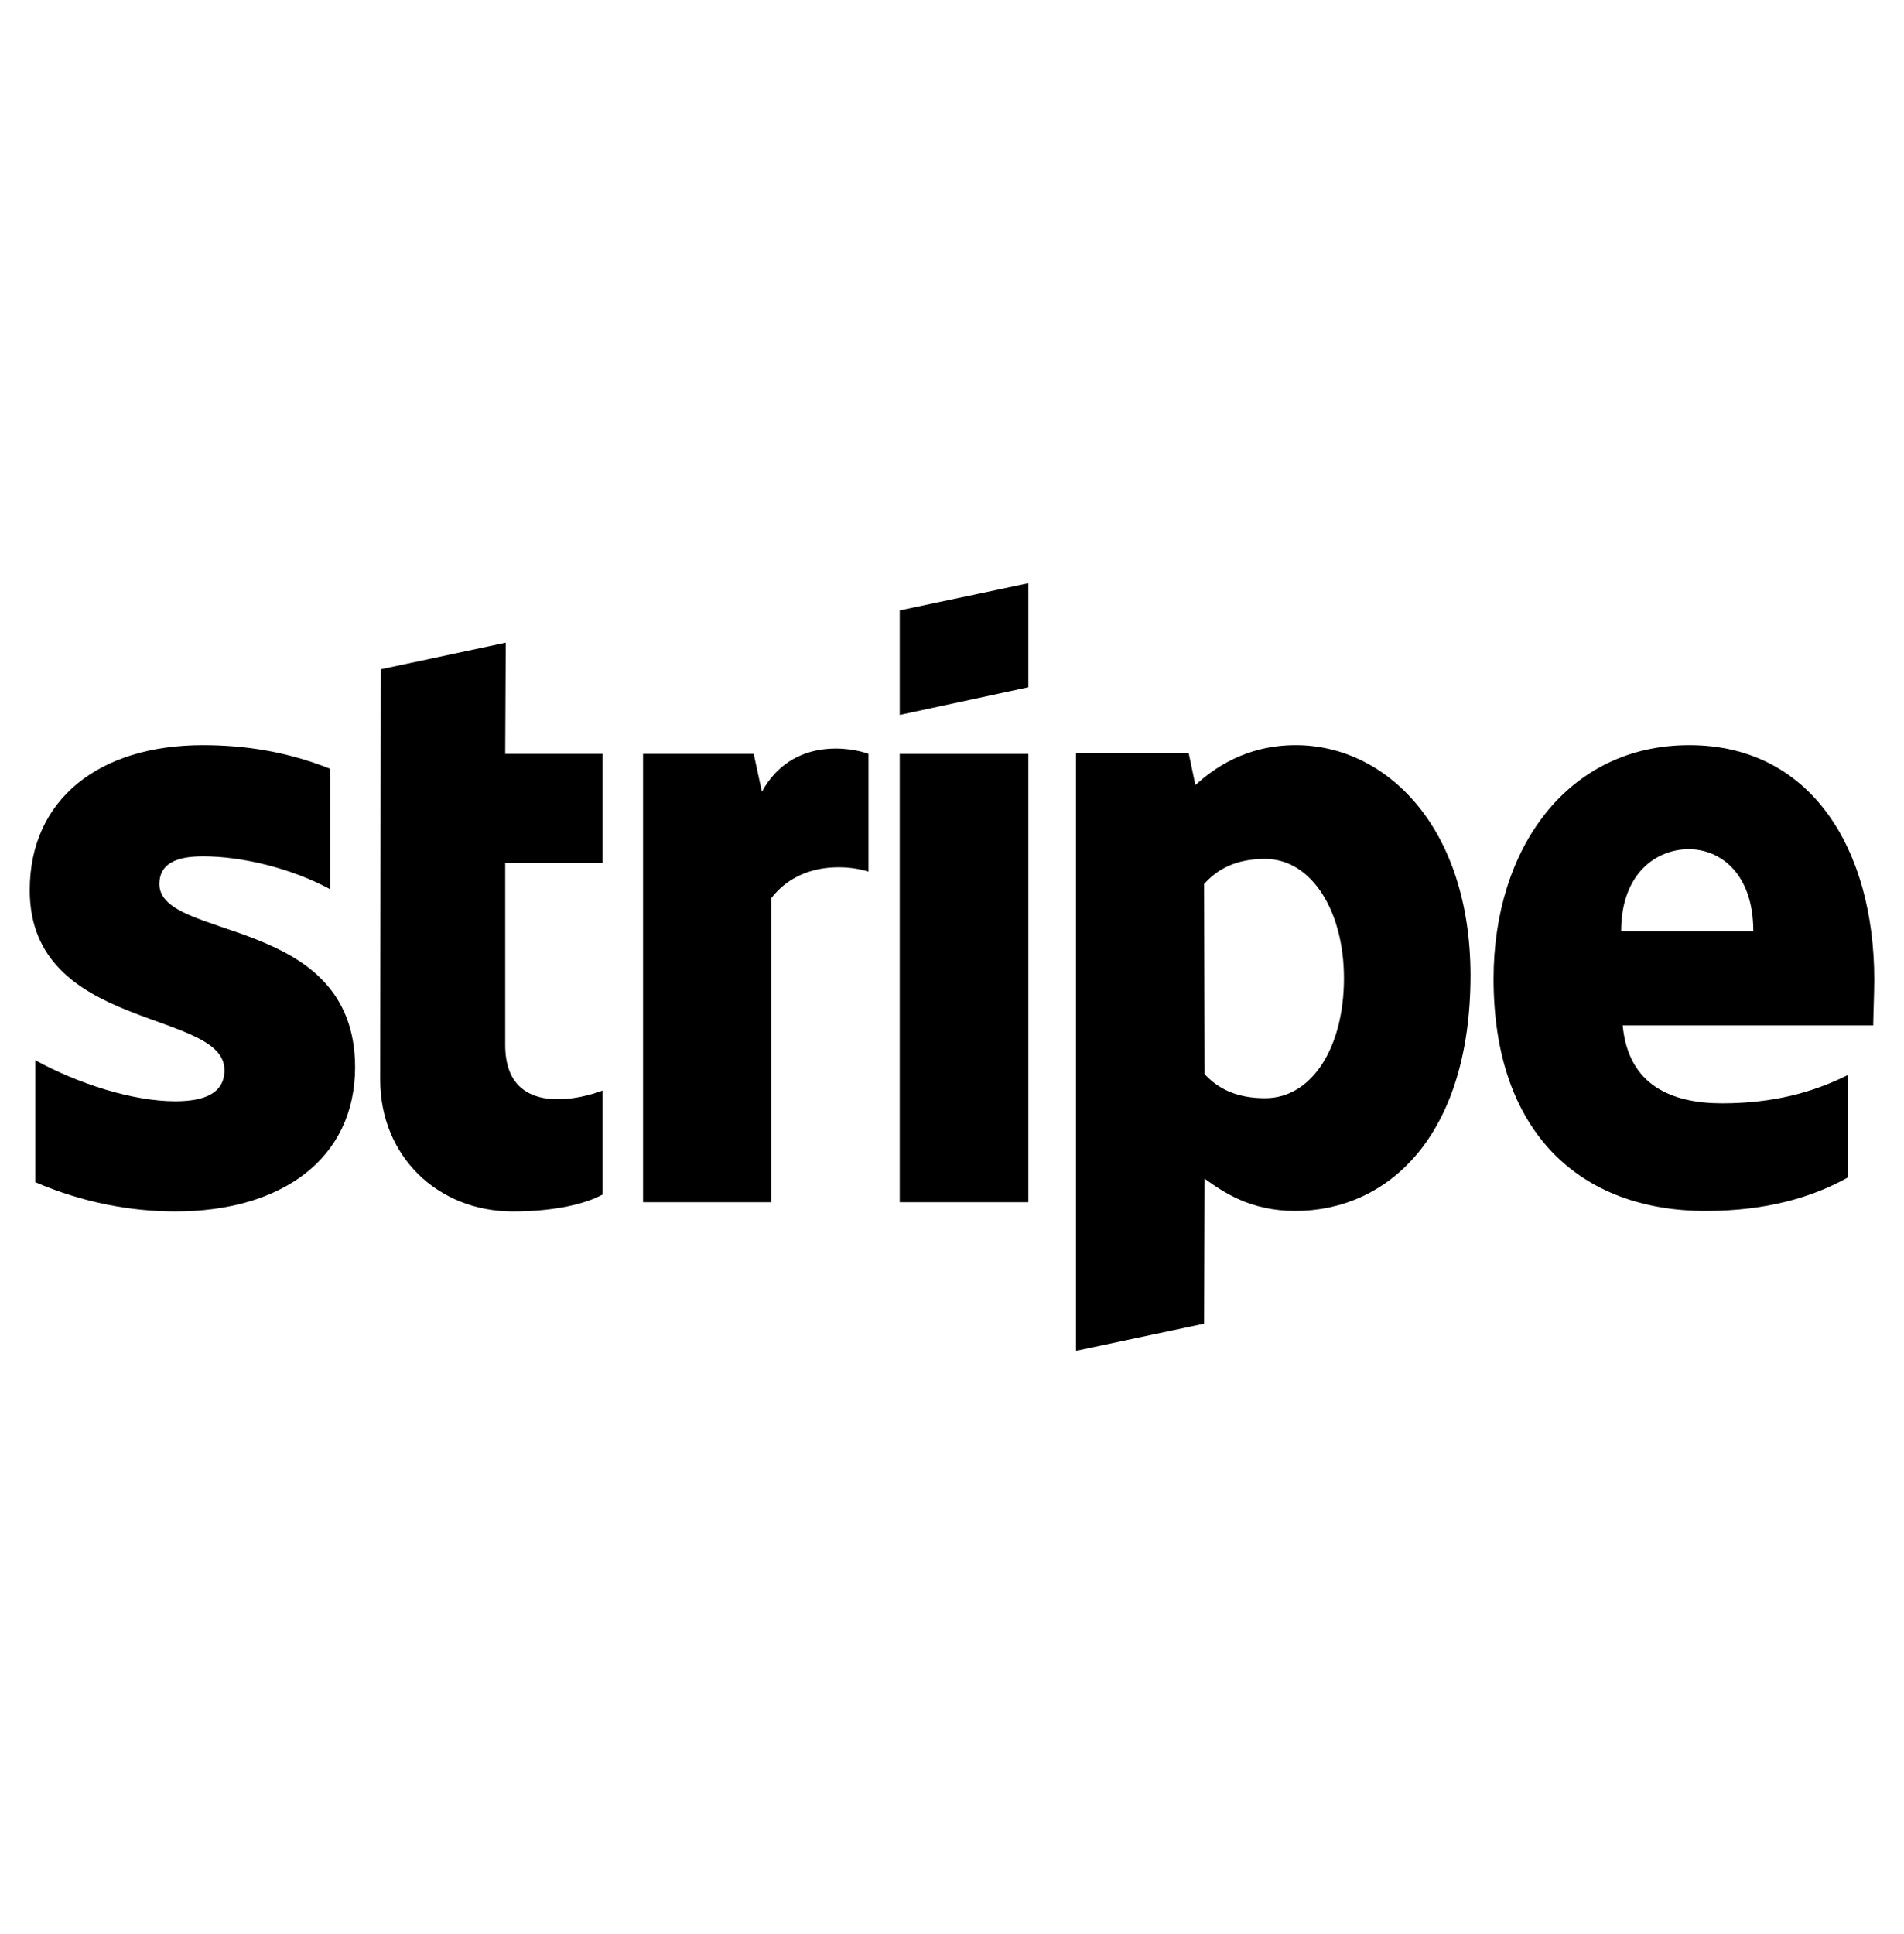 <svg width="64" height="65" viewBox="0 0 64 65" fill="none" xmlns="http://www.w3.org/2000/svg">
<path fill-rule="evenodd" clip-rule="evenodd" d="M63 32.931C63 28.522 60.864 25.043 56.783 25.043C52.684 25.043 50.204 28.522 50.204 32.896C50.204 38.08 53.132 40.698 57.334 40.698C59.383 40.698 60.933 40.233 62.104 39.578V36.134C60.933 36.719 59.59 37.081 57.885 37.081C56.214 37.081 54.733 36.495 54.544 34.463H62.965C62.965 34.239 63 33.344 63 32.931ZM54.492 31.294C54.492 29.348 55.681 28.539 56.766 28.539C57.816 28.539 58.935 29.348 58.935 31.294H54.492Z" fill="black"/>
<path fill-rule="evenodd" clip-rule="evenodd" d="M43.556 25.043C41.868 25.043 40.783 25.835 40.181 26.386L39.957 25.318H36.168V45.399L40.473 44.487L40.491 39.613C41.111 40.06 42.023 40.698 43.539 40.698C46.622 40.698 49.429 38.218 49.429 32.758C49.412 27.764 46.57 25.043 43.556 25.043ZM42.523 36.909C41.507 36.909 40.904 36.547 40.491 36.099L40.473 29.71C40.921 29.21 41.541 28.866 42.523 28.866C44.09 28.866 45.175 30.623 45.175 32.879C45.175 35.187 44.107 36.909 42.523 36.909Z" fill="black"/>
<path fill-rule="evenodd" clip-rule="evenodd" d="M30.243 24.027L34.566 23.097V19.601L30.243 20.513V24.027Z" fill="black"/>
<path d="M34.566 25.336H30.243V40.405H34.566V25.336Z" fill="black"/>
<path fill-rule="evenodd" clip-rule="evenodd" d="M25.61 26.61L25.335 25.336H21.615V40.405H25.921V30.192C26.937 28.866 28.659 29.107 29.193 29.297V25.336C28.642 25.129 26.627 24.75 25.61 26.61Z" fill="black"/>
<path fill-rule="evenodd" clip-rule="evenodd" d="M17 21.598L12.797 22.494L12.78 36.289C12.78 38.838 14.692 40.715 17.241 40.715C18.653 40.715 19.686 40.457 20.255 40.147V36.651C19.703 36.874 16.982 37.667 16.982 35.118V29.004H20.255V25.336H16.982L17 21.598Z" fill="black"/>
<path fill-rule="evenodd" clip-rule="evenodd" d="M5.357 29.71C5.357 29.038 5.908 28.78 6.821 28.78C8.13 28.78 9.783 29.176 11.092 29.882V25.835C9.663 25.267 8.251 25.043 6.821 25.043C3.325 25.043 1 26.868 1 29.917C1 34.67 7.544 33.912 7.544 35.962C7.544 36.754 6.856 37.012 5.891 37.012C4.462 37.012 2.636 36.427 1.189 35.634V39.733C2.791 40.422 4.41 40.715 5.891 40.715C9.473 40.715 11.936 38.941 11.936 35.858C11.919 30.726 5.357 31.639 5.357 29.71Z" fill="black"/>
</svg>
